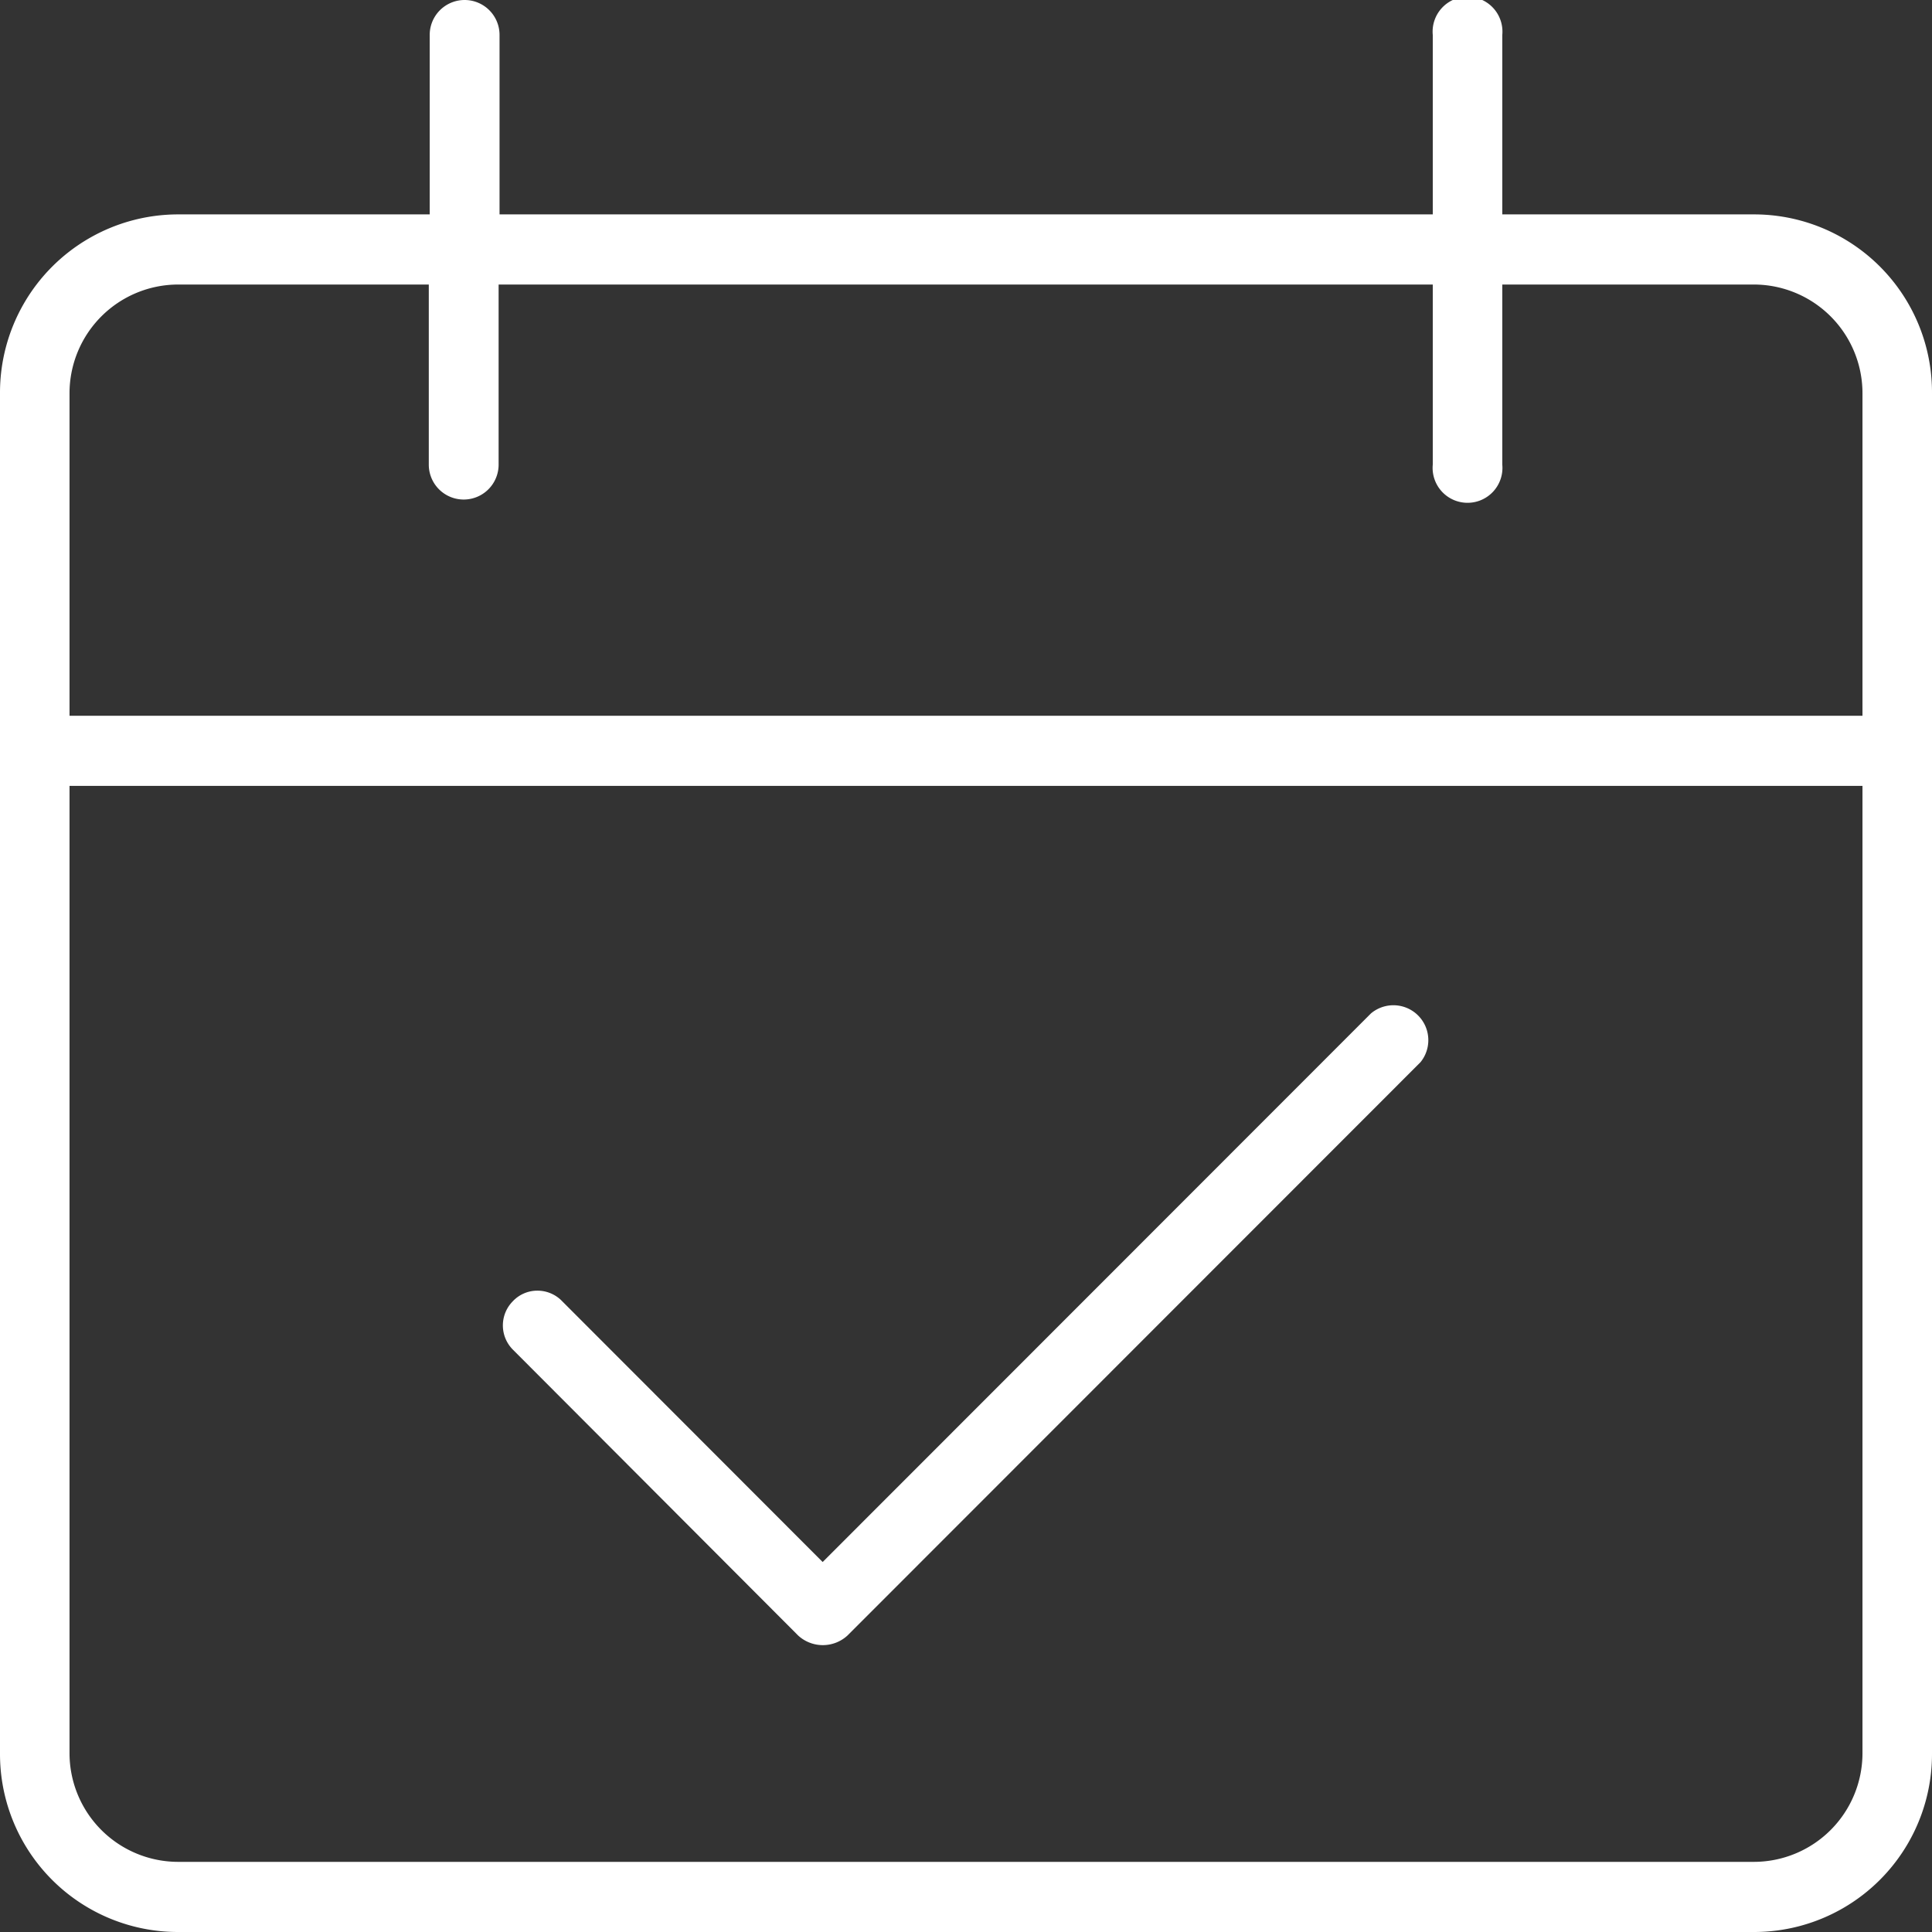 <svg xmlns="http://www.w3.org/2000/svg" viewBox="0 0 63.08 63.08"><rect x="0" y="0" width="63.08" height="63.08" fill="#333333" stroke="none"/><defs><style>.cls-1{fill:#fff;}</style></defs><title>Fichier 8</title><g id="Calque_2" data-name="Calque 2"><g id="content"><path class="cls-1" d="M57.27,7H49.05V1.14a1.14,1.14,0,1,0-2.27,0V7H16.31V1.14a1.14,1.14,0,0,0-2.28,0V7H5.81A5.82,5.82,0,0,0,0,12.83V57.27a5.81,5.81,0,0,0,5.81,5.81H57.27a5.81,5.81,0,0,0,5.81-5.81V12.83A5.81,5.81,0,0,0,57.27,7Zm3.54,50.25a3.55,3.55,0,0,1-3.54,3.54H5.81a3.55,3.55,0,0,1-3.54-3.54V25.66H60.81Zm0-33.88H2.27V12.83A3.55,3.55,0,0,1,5.81,9.29H14v5.88a1.14,1.14,0,1,0,2.28,0V9.29H46.78v5.88a1.14,1.14,0,1,0,2.27,0V9.29h8.22a3.55,3.55,0,0,1,3.54,3.54Z"></path><path class="cls-1" d="M26.06,53.4a1.19,1.19,0,0,0,1.61,0L46.38,34.68a1.14,1.14,0,0,0-1.62-1.59L26.86,51l-8.55-8.56a1.12,1.12,0,0,0-.77-.3h0a1.1,1.1,0,0,0-.8.35,1.12,1.12,0,0,0,0,1.57Z"></path></g></g></svg>